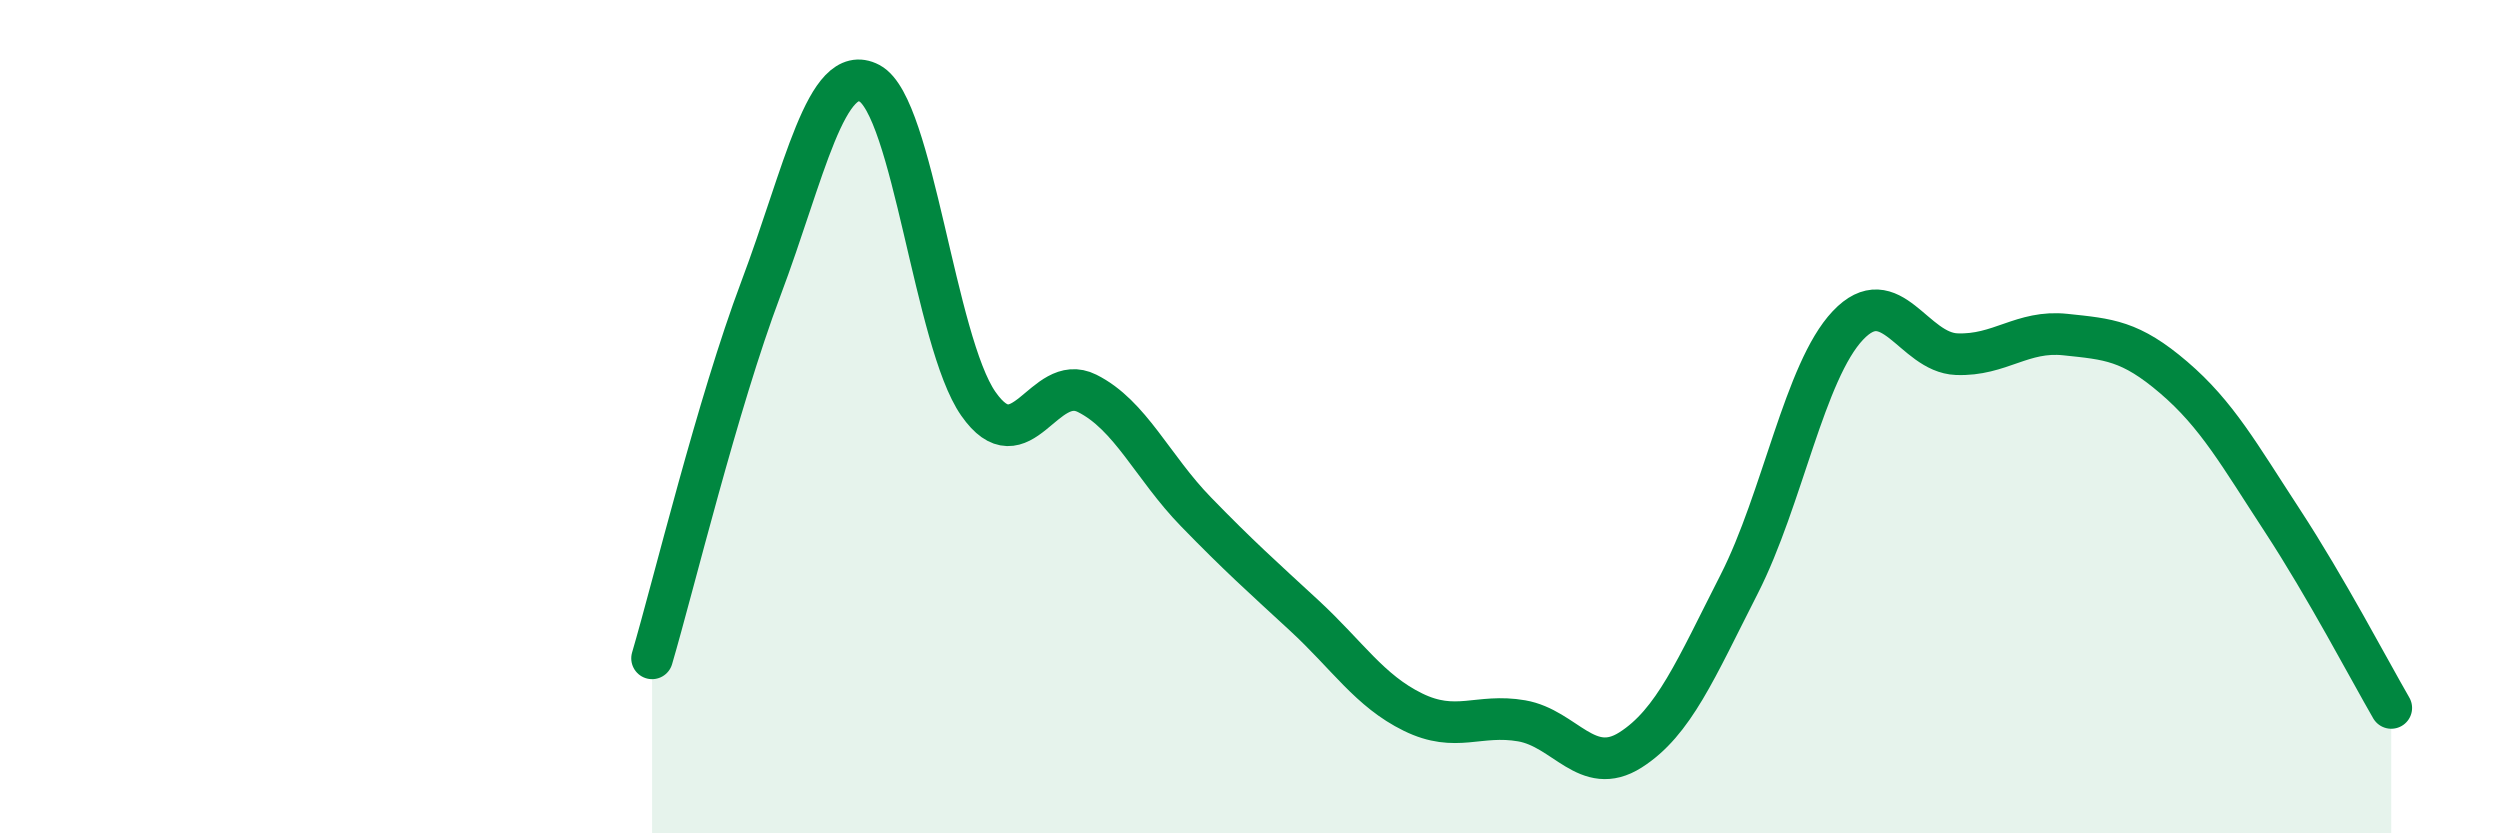 
    <svg width="60" height="20" viewBox="0 0 60 20" xmlns="http://www.w3.org/2000/svg">
      <path
        d="M 15.65,15.8 C 16.17,14.03 17.22,9.69 18.26,6.93 C 19.3,4.17 19.83,1.45 20.87,2 C 21.91,2.55 22.44,8.2 23.48,9.69 C 24.52,11.18 25.05,8.92 26.09,9.44 C 27.13,9.96 27.66,11.21 28.7,12.28 C 29.74,13.35 30.26,13.81 31.3,14.77 C 32.34,15.73 32.87,16.58 33.91,17.09 C 34.95,17.6 35.48,17.12 36.52,17.3 C 37.56,17.48 38.09,18.66 39.13,18 C 40.17,17.34 40.7,16.06 41.74,14.02 C 42.78,11.98 43.31,8.91 44.35,7.81 C 45.39,6.71 45.92,8.46 46.96,8.5 C 48,8.54 48.53,7.92 49.57,8.03 C 50.61,8.14 51.13,8.17 52.17,9.06 C 53.21,9.95 53.74,10.91 54.78,12.5 C 55.82,14.09 56.87,16.09 57.39,16.99L57.39 20L15.65 20Z"
        fill="#008740"
        opacity="0.1"
        stroke-linecap="round"
        stroke-linejoin="round"
      />
      <path
        d="M 15.65,15.8 C 16.17,14.03 17.22,9.69 18.26,6.93 C 19.3,4.17 19.83,1.45 20.87,2 C 21.91,2.55 22.44,8.2 23.48,9.69 C 24.52,11.18 25.05,8.92 26.09,9.44 C 27.13,9.96 27.66,11.21 28.7,12.28 C 29.74,13.35 30.26,13.81 31.3,14.77 C 32.34,15.73 32.87,16.58 33.91,17.09 C 34.95,17.6 35.48,17.12 36.52,17.3 C 37.56,17.48 38.09,18.66 39.13,18 C 40.17,17.34 40.7,16.06 41.74,14.02 C 42.78,11.98 43.31,8.91 44.35,7.81 C 45.39,6.71 45.92,8.46 46.96,8.5 C 48,8.54 48.53,7.92 49.57,8.03 C 50.61,8.14 51.13,8.17 52.17,9.06 C 53.21,9.95 53.74,10.91 54.78,12.5 C 55.82,14.09 56.87,16.09 57.39,16.99"
        stroke="#008740"
        stroke-width="1"
        fill="none"
        stroke-linecap="round"
        stroke-linejoin="round"
      />
    </svg>
  